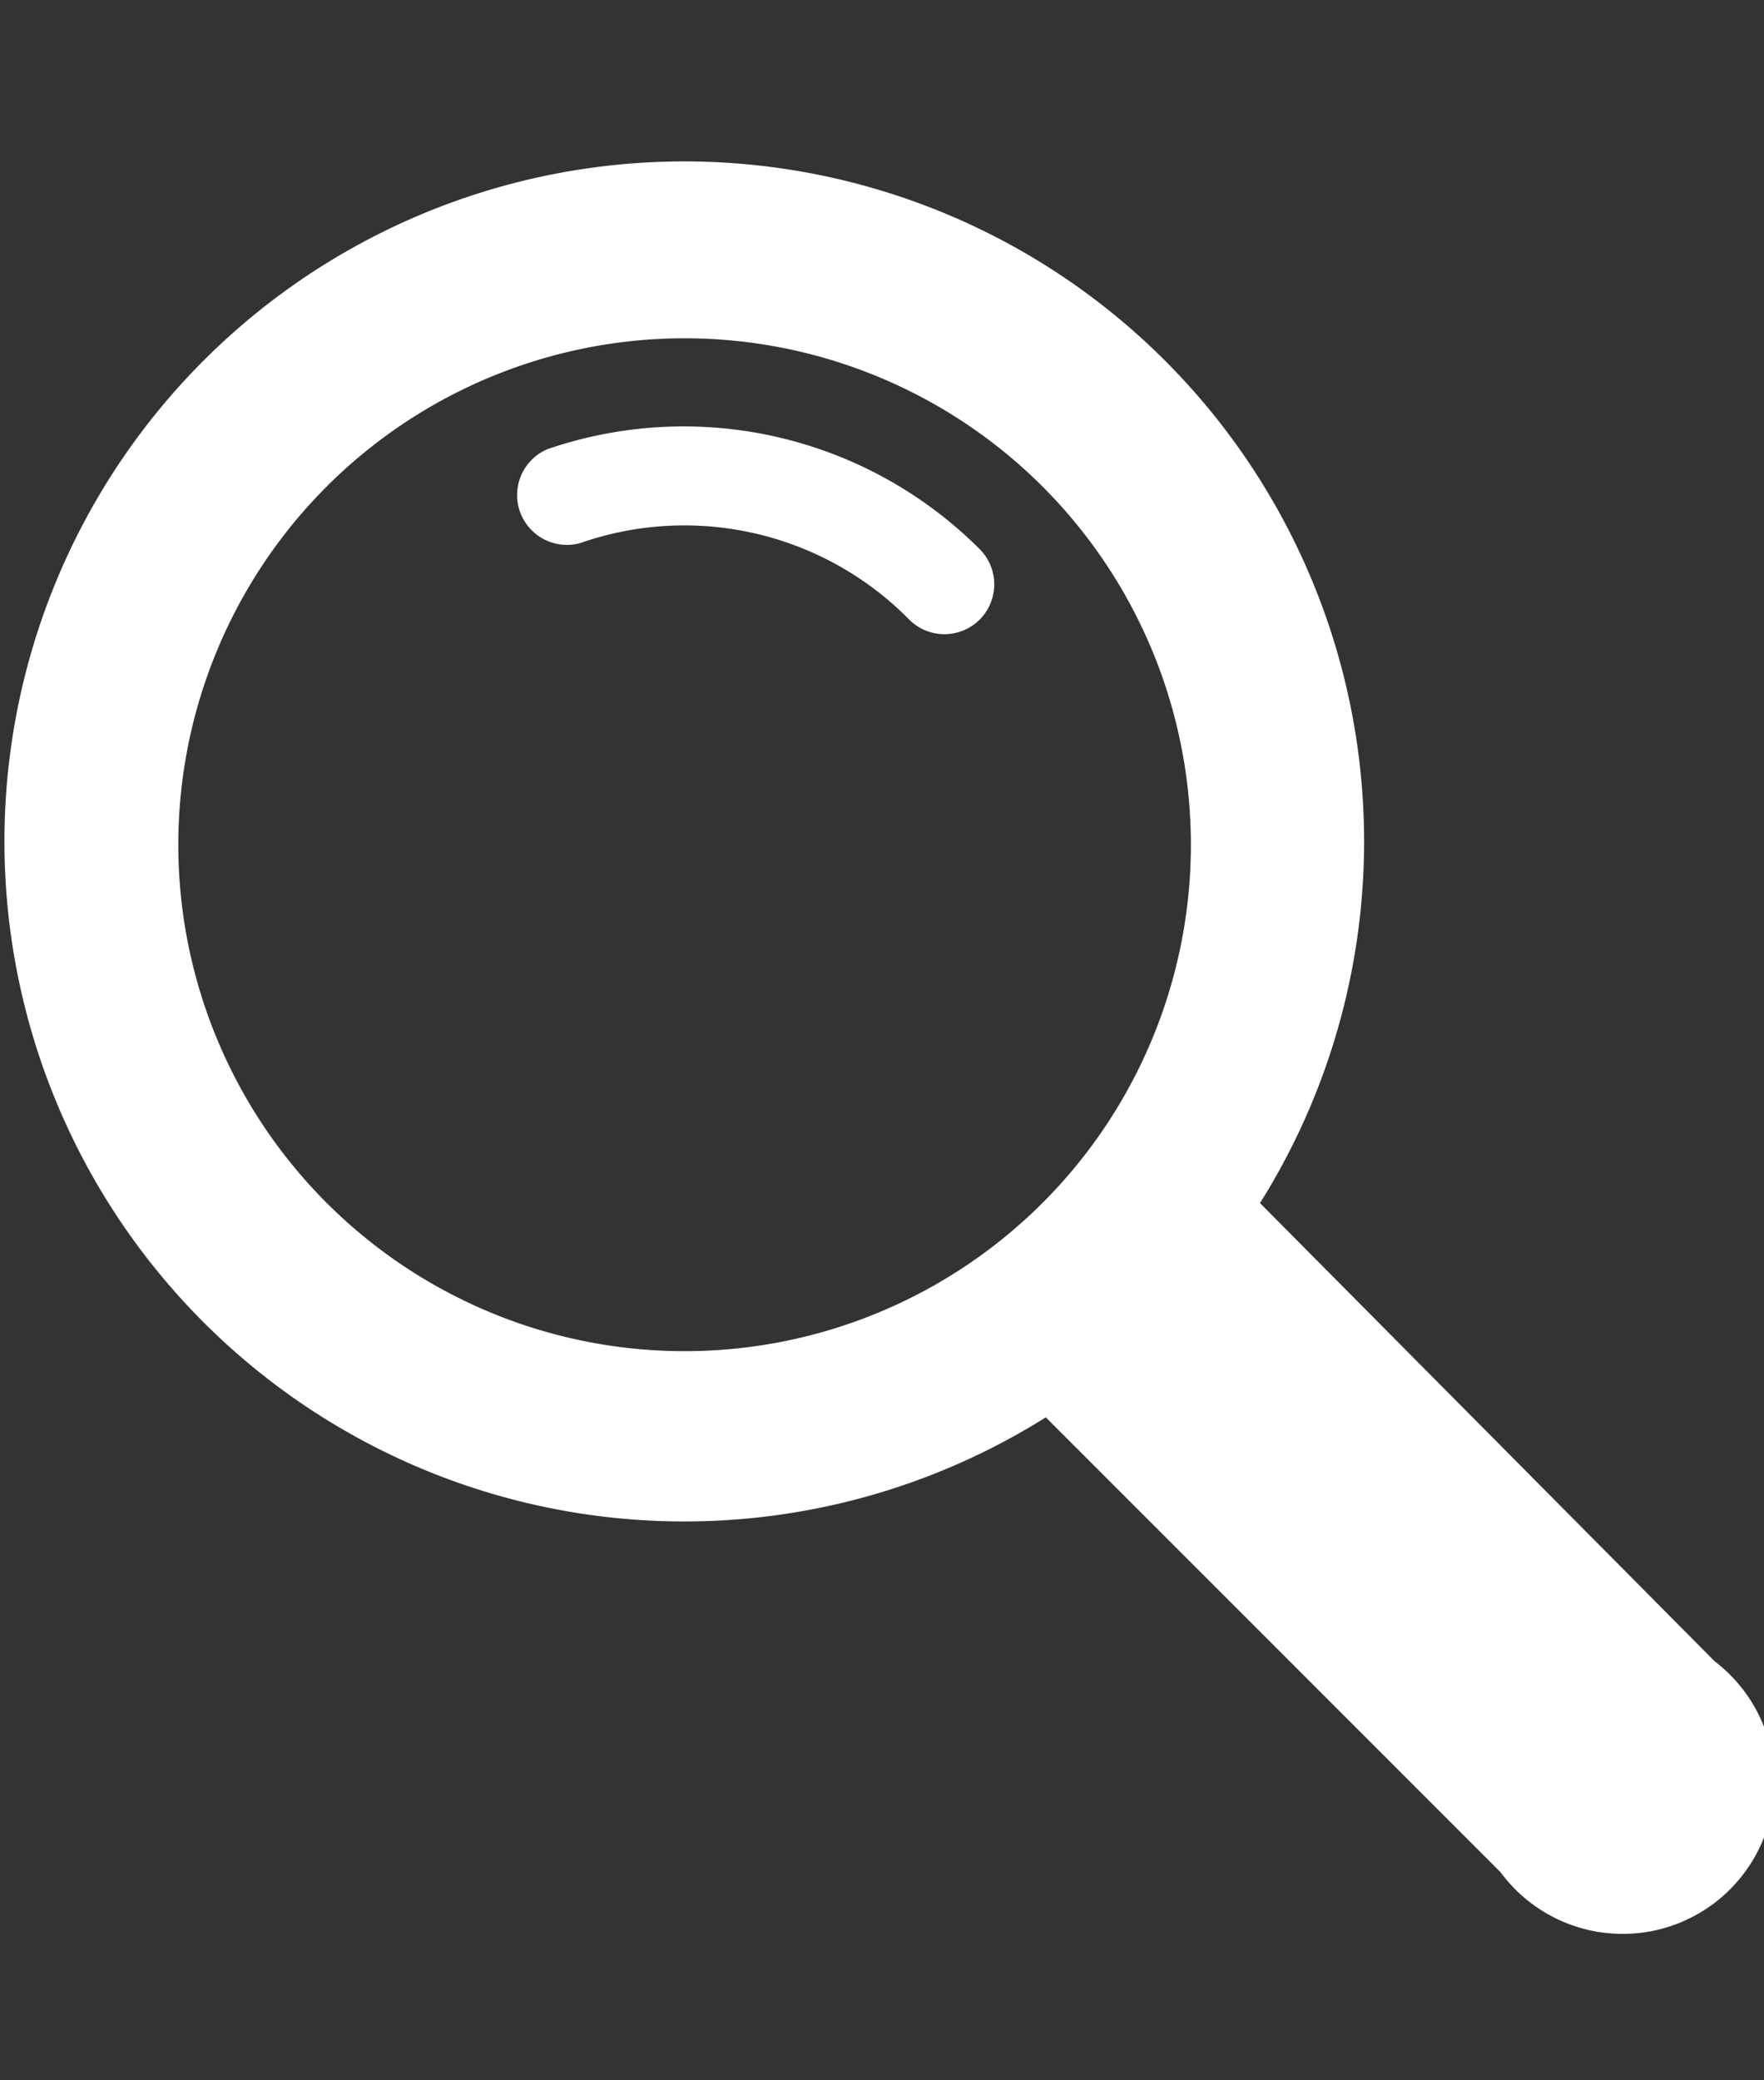 <svg xmlns="http://www.w3.org/2000/svg" viewBox="0 0 30.8 36.31"><rect x="0" y="0" width="30.8" height="36.31" fill="#333333" stroke="none"/><defs><style>.cls-1{fill:none;}.cls-2{fill:#fff;}</style></defs><g id="レイヤー_2" data-name="レイヤー 2"><g id="ヘッダー"><rect class="cls-1" width="30.8" height="36.31"/><path class="cls-2" d="M29.94,29,22,21a11.87,11.87,0,1,0-3.74,3.74l7.94,7.94A2.65,2.65,0,1,0,29.94,29ZM18.2,21a8.84,8.84,0,1,1,0-12.51A8.84,8.84,0,0,1,18.2,21Z"/><path class="cls-2" d="M9.56,7.84a.87.87,0,0,0,.57,1.64,5.51,5.51,0,0,1,5.73,1.32.87.87,0,1,0,1.23-1.23A7.31,7.31,0,0,0,9.56,7.84Z"/></g></g></svg>